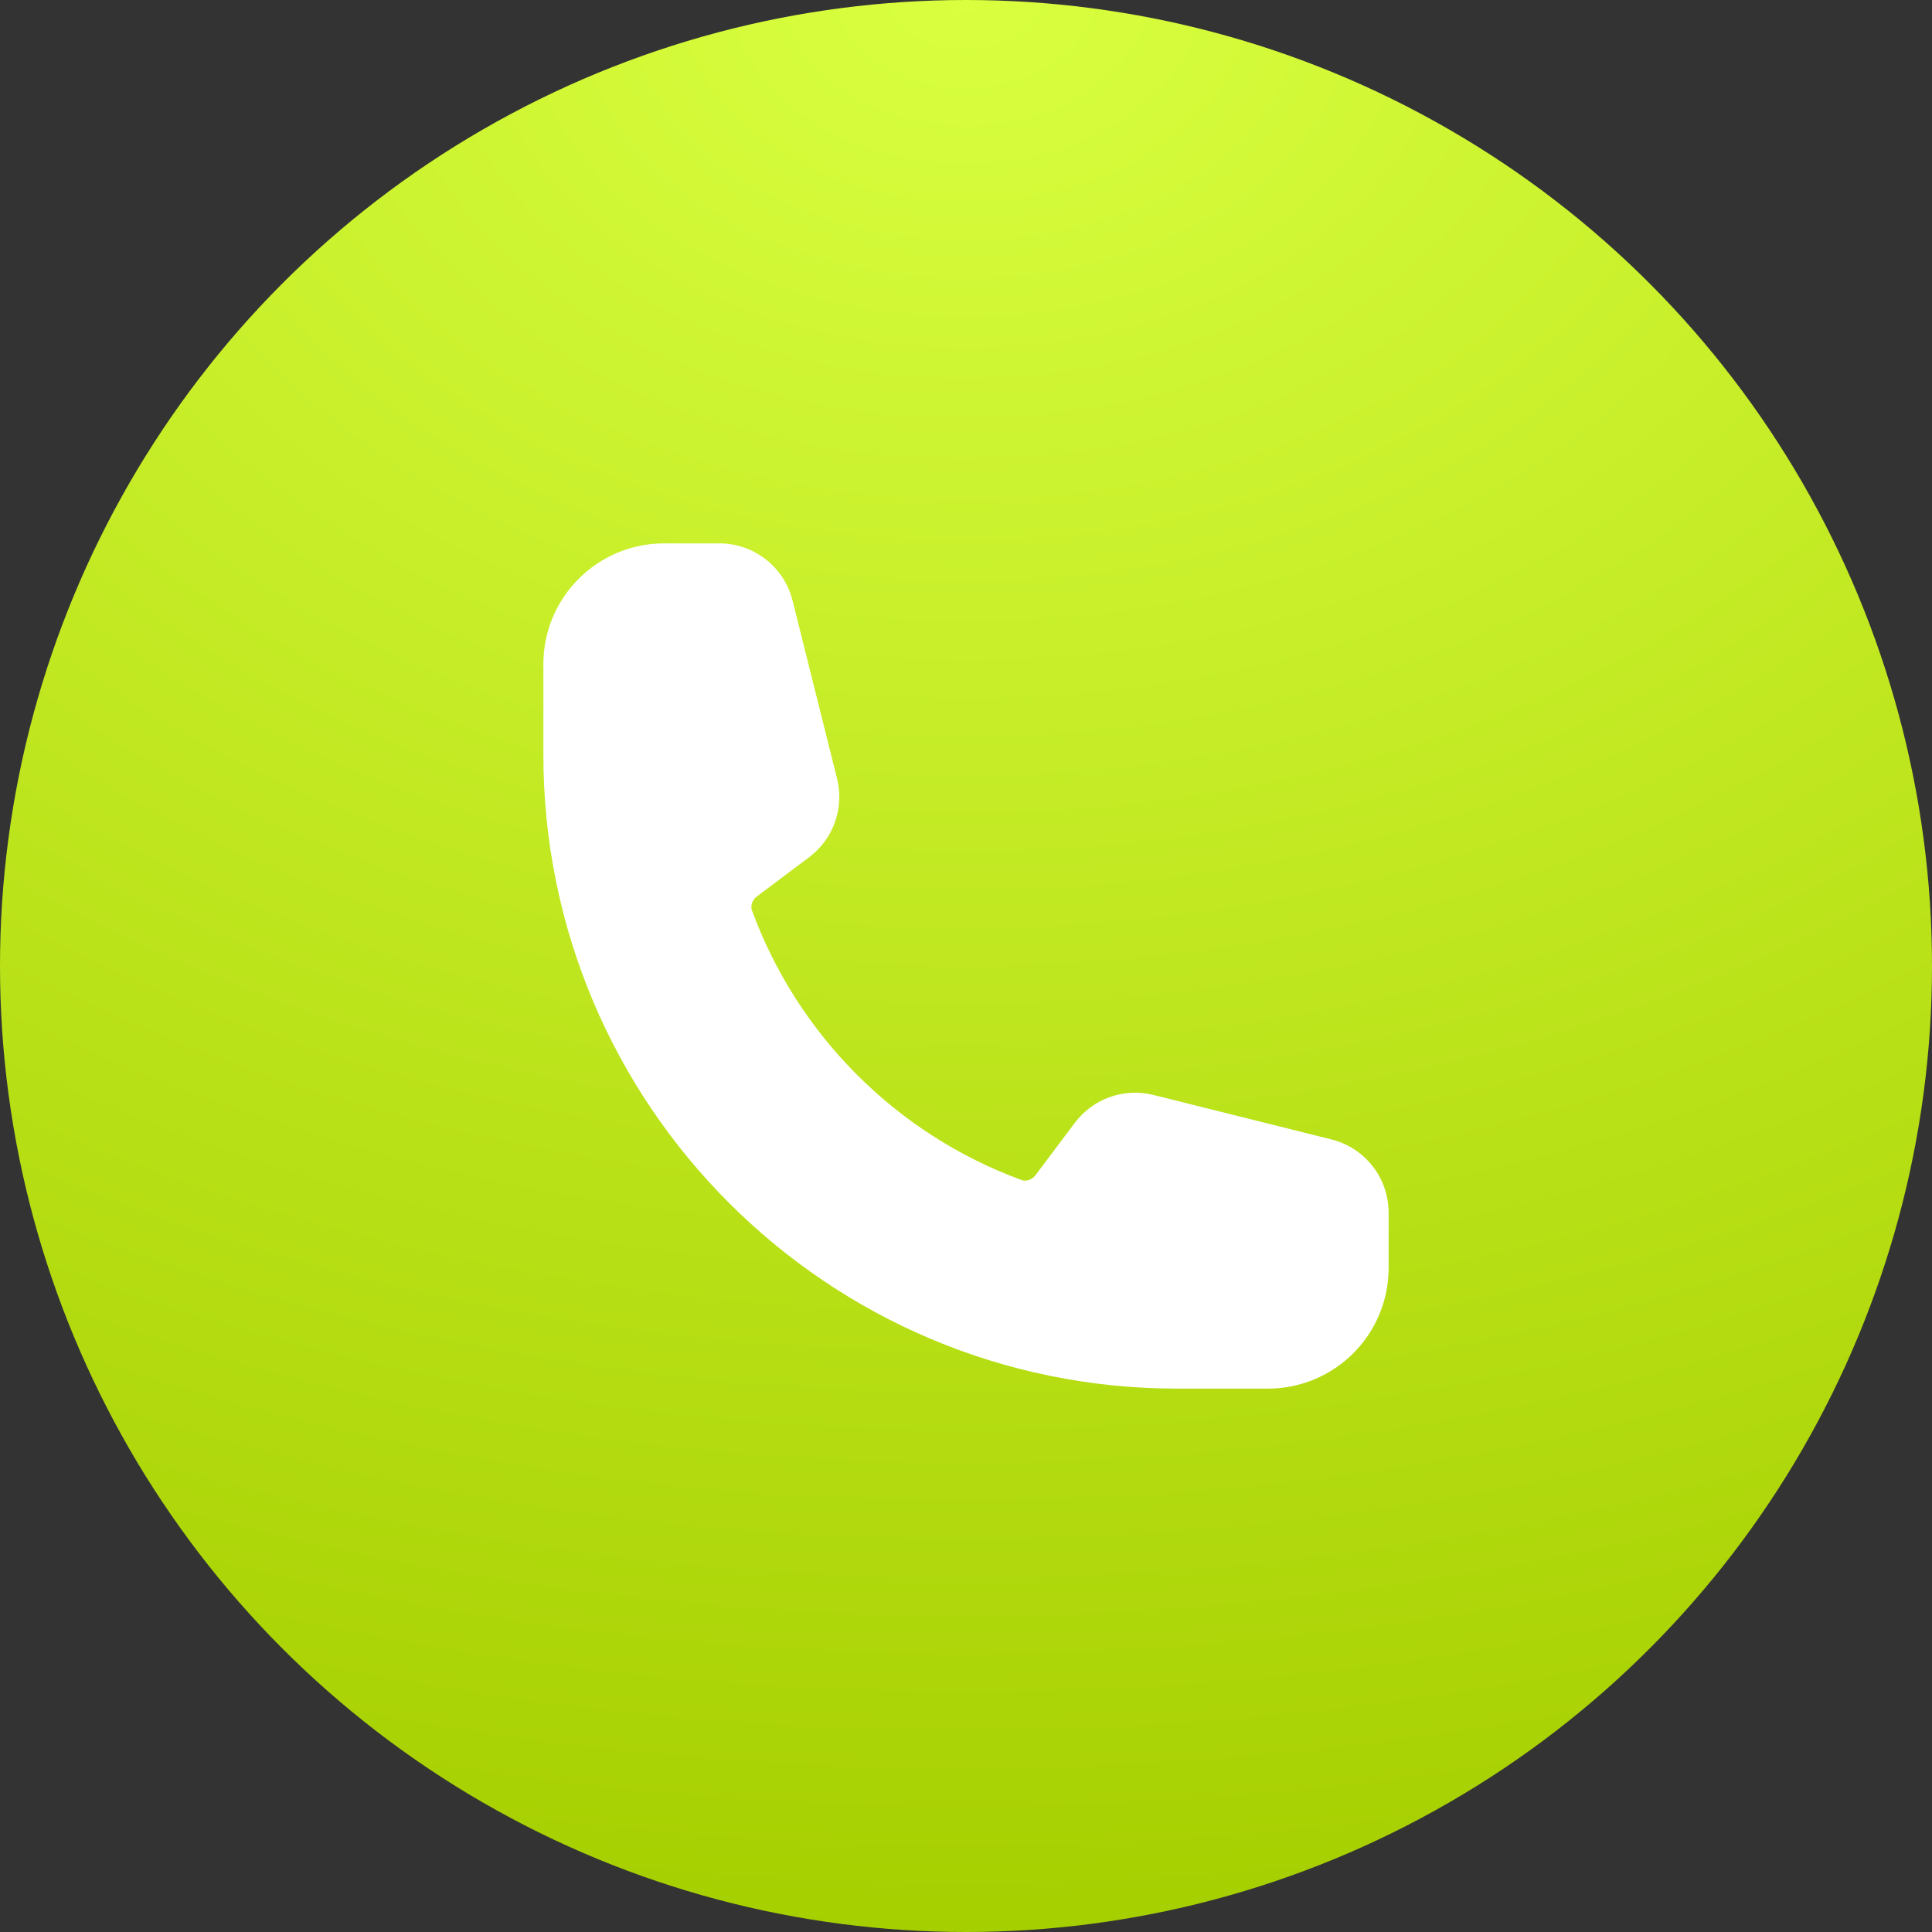 <?xml version="1.0" encoding="UTF-8"?> <svg xmlns="http://www.w3.org/2000/svg" width="40" height="40" viewBox="0 0 40 40" fill="none"><rect x="0" y="0" width="40" height="40" fill="#333333" stroke="none"/><circle cx="20" cy="20" r="20" fill="url(#paint0_radial_404_7849)"></circle><path fill-rule="evenodd" clip-rule="evenodd" d="M11.25 13.75C11.25 12.369 12.369 11.25 13.75 11.25H14.893C15.61 11.25 16.235 11.738 16.409 12.434L17.33 16.119C17.483 16.729 17.255 17.371 16.752 17.748L15.674 18.557C15.562 18.641 15.538 18.764 15.569 18.85C16.515 21.433 18.567 23.485 21.15 24.431C21.236 24.462 21.359 24.438 21.443 24.326L22.252 23.248C22.629 22.745 23.271 22.517 23.881 22.67L27.567 23.591C28.262 23.765 28.75 24.39 28.75 25.107V26.25C28.75 27.631 27.631 28.75 26.25 28.75H24.375C17.126 28.75 11.25 22.874 11.25 15.625V13.75Z" fill="white"></path><defs><radialGradient id="paint0_radial_404_7849" cx="0" cy="0" r="1" gradientUnits="userSpaceOnUse" gradientTransform="translate(20) rotate(90) scale(40 56.182)"><stop stop-color="#D9FF3F"></stop><stop offset="1" stop-color="#A6CF00"></stop></radialGradient></defs></svg> 